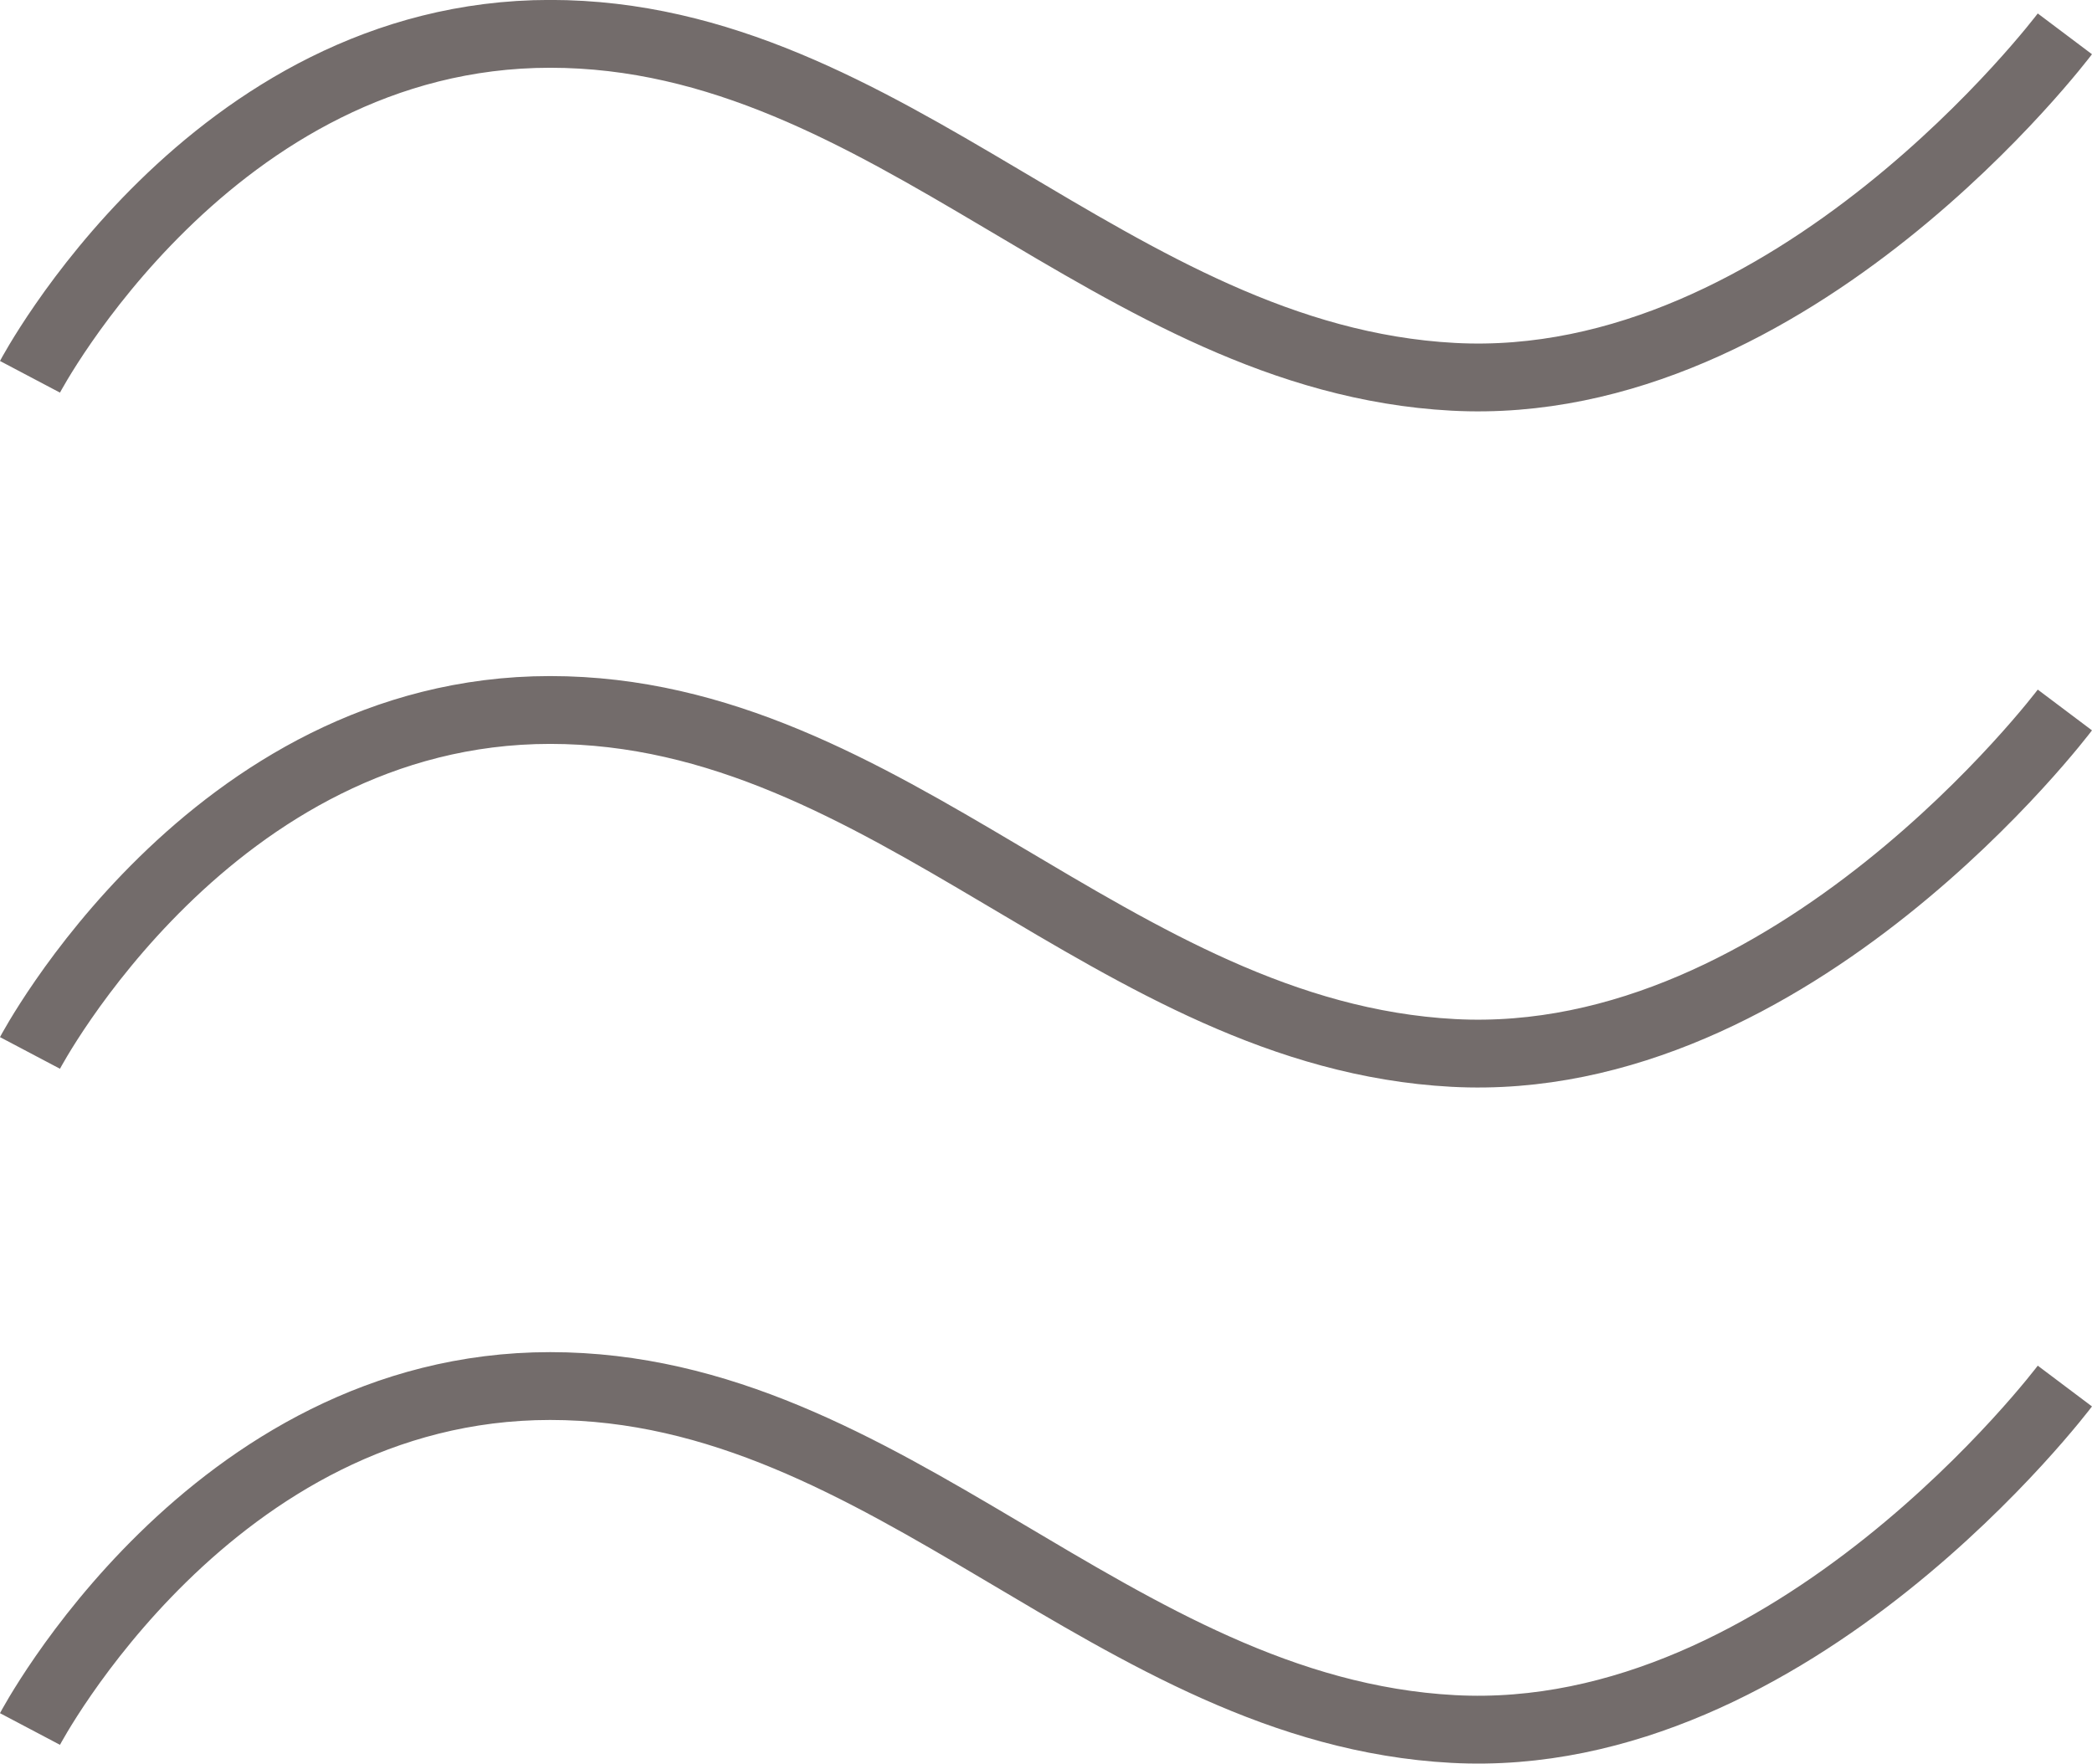 <svg xmlns="http://www.w3.org/2000/svg" width="30.842" height="26.003" viewBox="0 0 30.842 26.003"><g transform="translate(0.442 0.5)"><g transform="translate(0 0)"><path d="M53.365,50.948s2.667-5.056,7.669-5.056,8.3,4.787,13.313,5.056,9.018-5.056,9.018-5.056" transform="translate(-53.365 -45.893)" fill="none" stroke="#736c6b" stroke-width="1"/><path d="M53.365,50.948s2.667-5.056,7.669-5.056,8.3,4.787,13.313,5.056,9.018-5.056,9.018-5.056" transform="translate(-53.365 -35.925)" fill="none" stroke="#736c6b" stroke-width="1"/><path d="M53.365,50.948s2.667-5.056,7.669-5.056,8.3,4.787,13.313,5.056,9.018-5.056,9.018-5.056" transform="translate(-53.365 -25.958)" fill="none" stroke="#736c6b" stroke-width="1"/></g></g></svg>